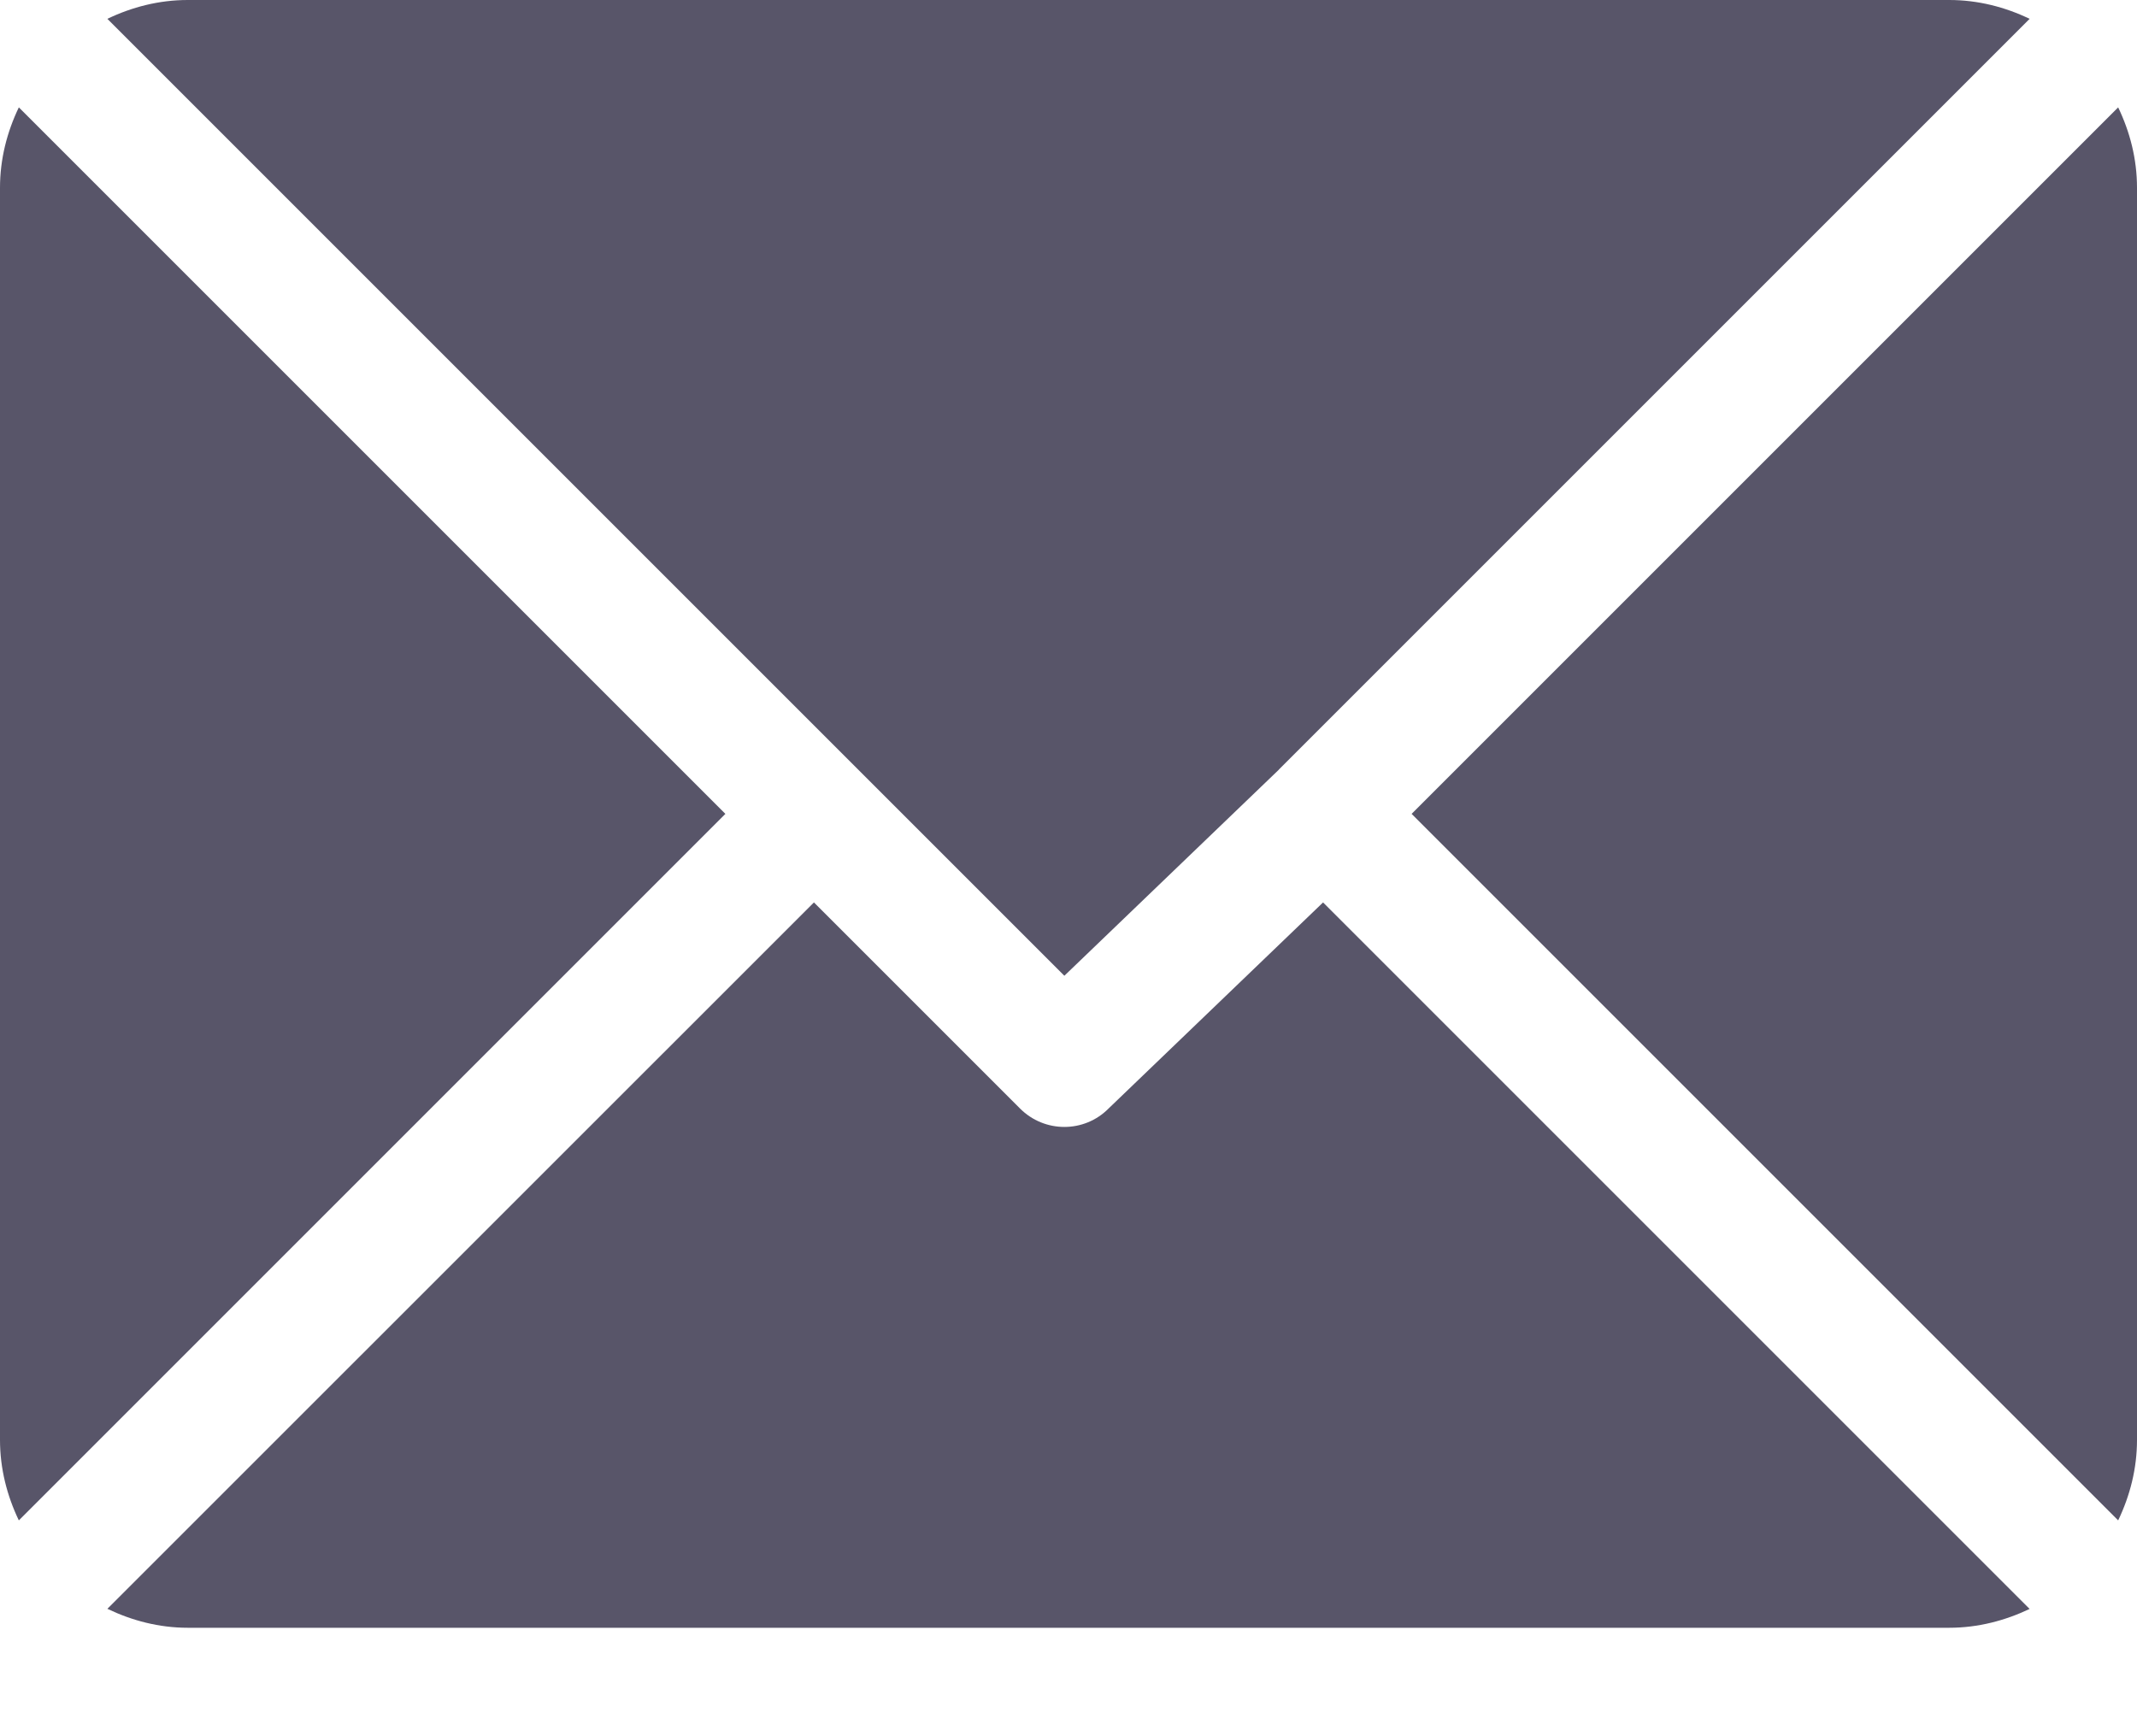 <?xml version="1.0" encoding="UTF-8"?>
<svg width="16px" height="13px" viewBox="0 0 16 13" version="1.1" xmlns="http://www.w3.org/2000/svg" xmlns:xlink="http://www.w3.org/1999/xlink">
    <title>mail</title>
    <g id="style-guide" stroke="none" stroke-width="1" fill="none" fill-rule="evenodd">
        <g id="styles---buttons" transform="translate(-300, -1069)" fill="#585569" fill-rule="nonzero">
            <g id="share-copy-3" transform="translate(160, 1059)">
                <g id="twitter-copy" transform="translate(132, 0)">
                    <g id="mail" transform="translate(8, 10)">
                        <path d="M14.594,0 L1.406,0 C1.19,0 0.987,0.053 0.804,0.141 L7.969,7.306 L9.575,5.763 C9.575,5.763 9.575,5.762 9.575,5.762 C9.575,5.762 9.575,5.762 9.575,5.762 L15.196,0.141 C15.013,0.053 14.81,0 14.594,0 Z" id="Path"></path>
                        <path d="M15.859,0.804 L10.569,6.094 L15.859,11.384 C15.947,11.2 16,10.998 16,10.781 L16,1.406 C16,1.19 15.947,0.987 15.859,0.804 Z" id="Path"></path>
                        <path d="M0.141,0.804 C0.053,0.987 0,1.19 0,1.406 L0,10.781 C0,10.998 0.053,11.2 0.141,11.384 L5.431,6.094 L0.141,0.804 Z" id="Path"></path>
                        <path d="M9.906,6.757 L8.3,8.3 C8.209,8.392 8.089,8.438 7.969,8.438 C7.849,8.438 7.729,8.392 7.637,8.3 L6.094,6.757 L0.804,12.046 C0.987,12.134 1.19,12.188 1.406,12.188 L14.594,12.188 C14.81,12.188 15.013,12.134 15.196,12.047 L9.906,6.757 Z" id="Path"></path>
                    </g>
                </g>
            </g>
        </g>
    </g>
</svg>